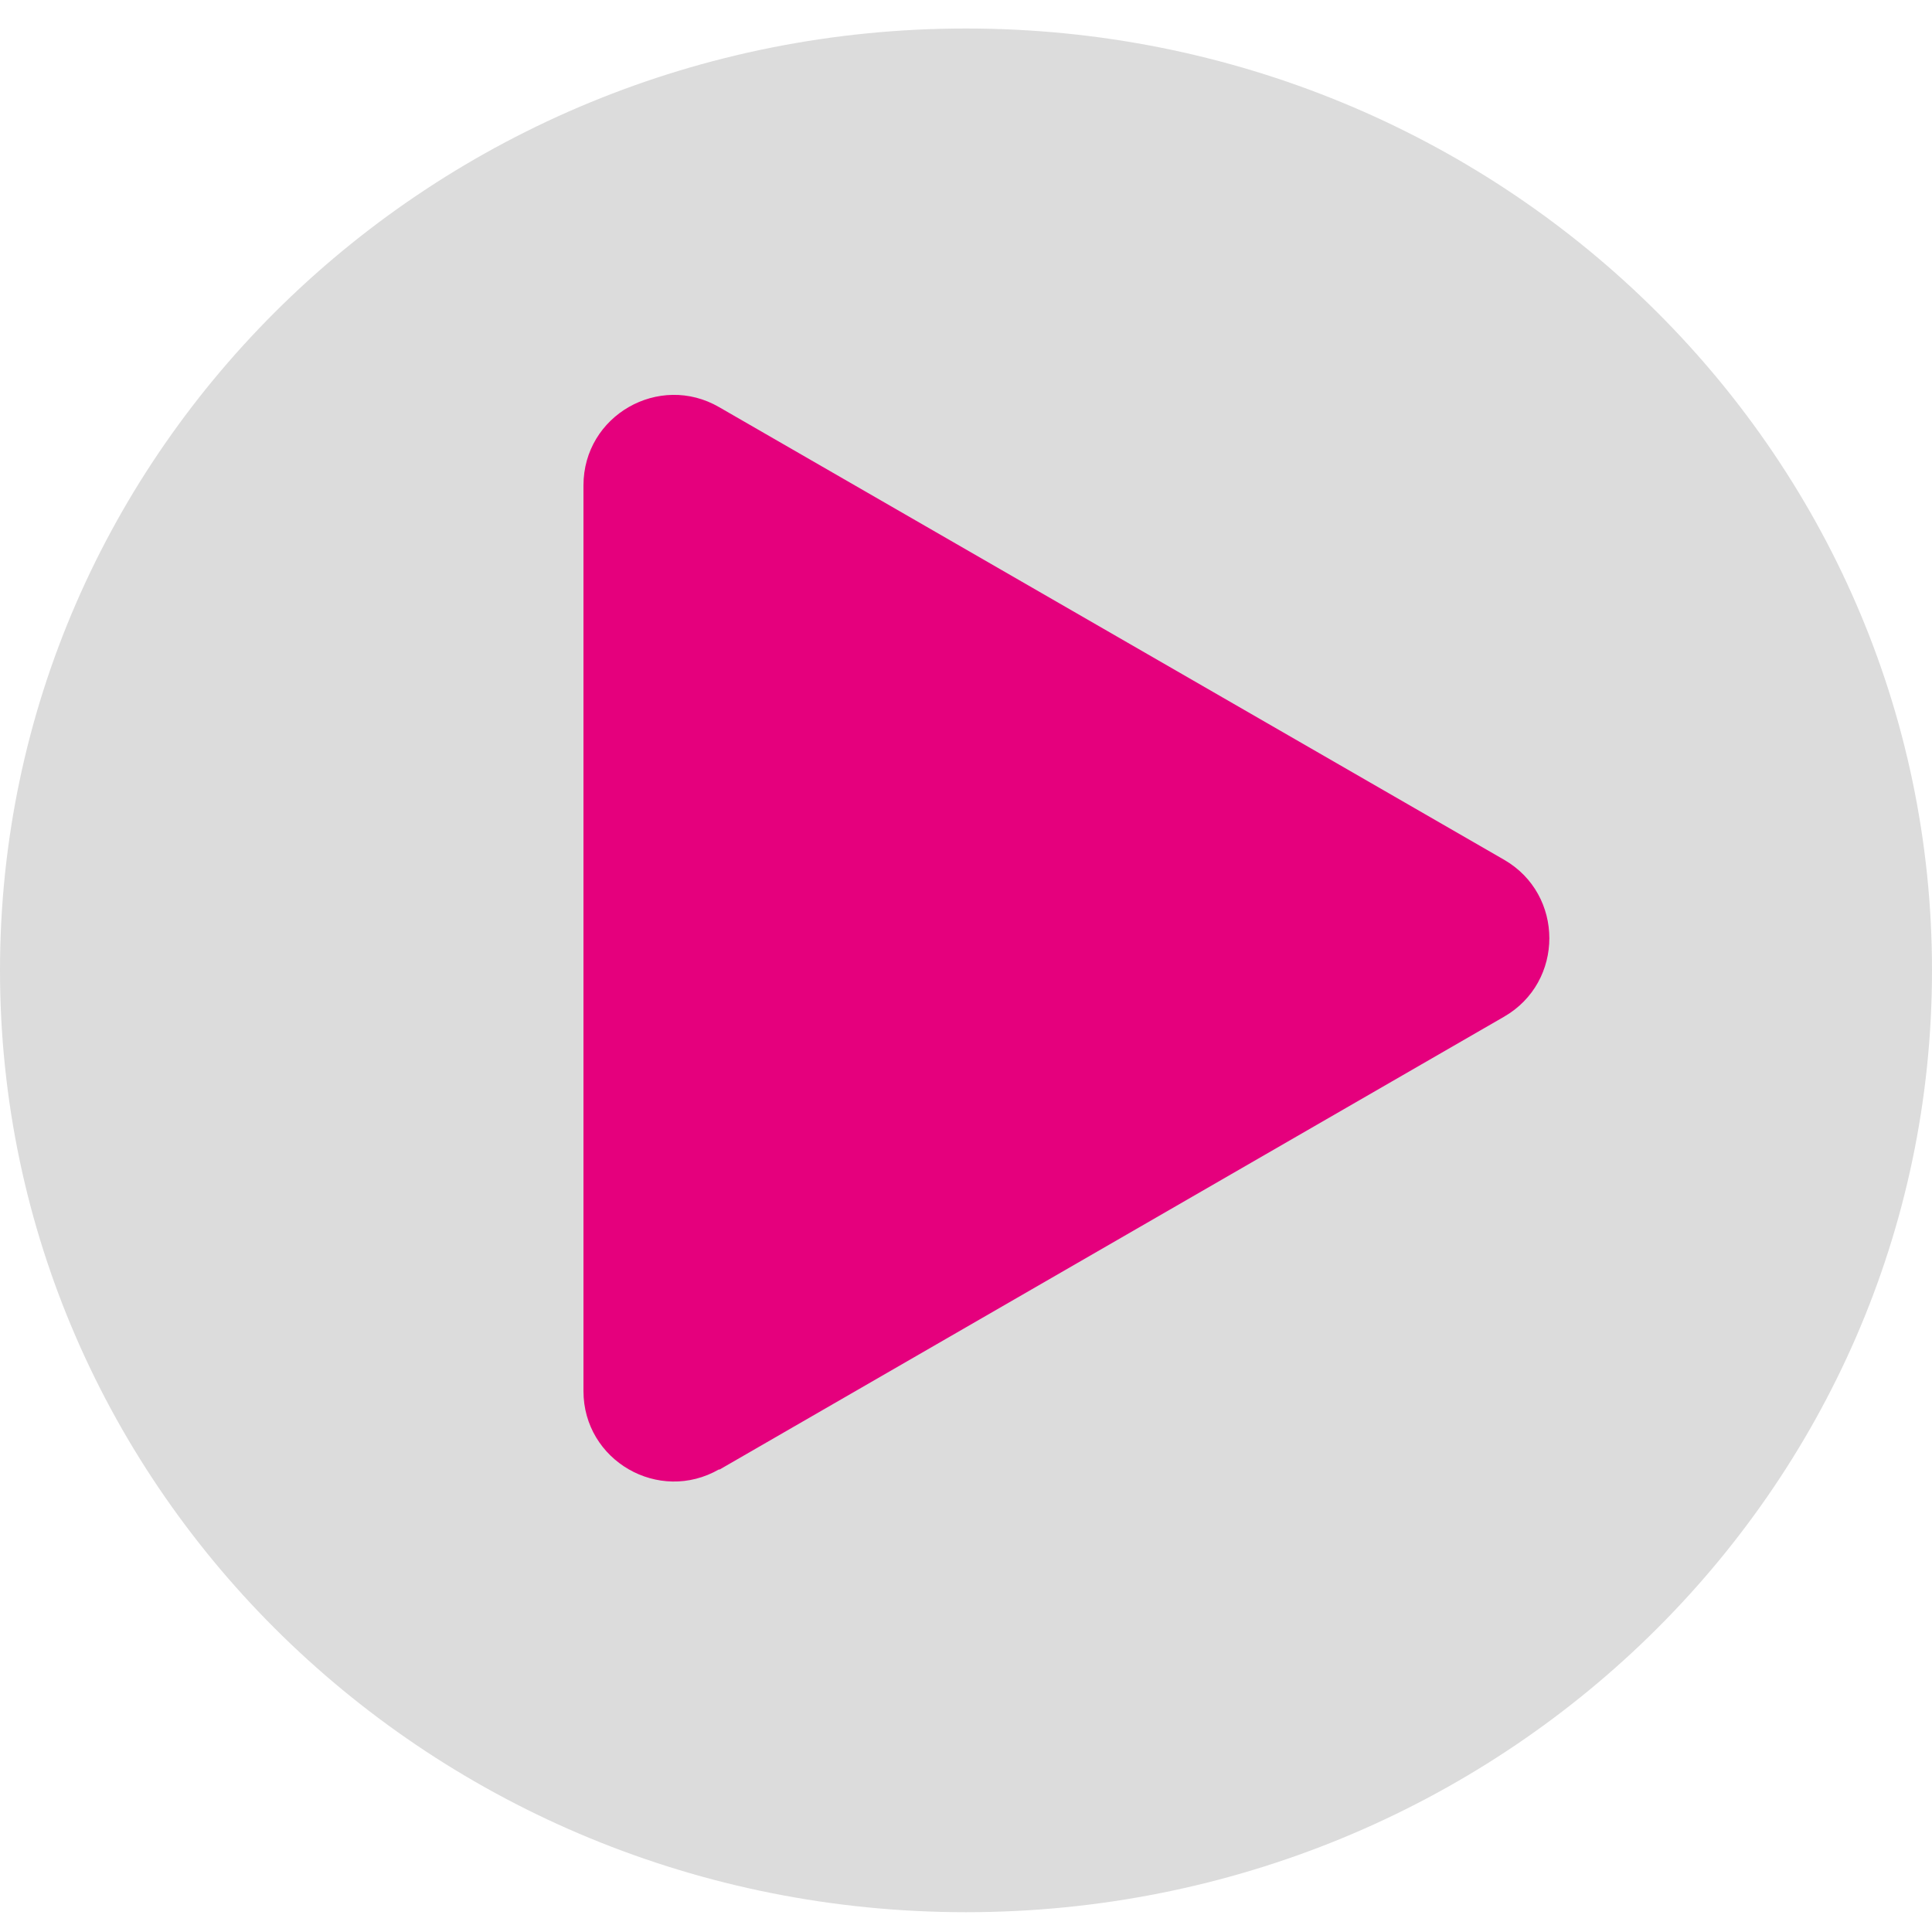 <svg width="40" height="40" viewBox="0 0 40 40" fill="none" xmlns="http://www.w3.org/2000/svg">
    <path d="M20 39.59C31.05 39.59 40 30.86 40 20.09C40 9.32 31.05 0.59 20 0.59C8.95 0.59 0 9.32 0 20.09C0 30.86 8.95 39.59 20 39.59Z" fill="#DCDCDC"/>
    <path d="M14.89 30.42C13.64 31.14 12.08 30.24 12.08 28.8V10.05C12.08 8.6 13.65 7.71 14.89 8.43L31.14 17.8C32.39 18.52 32.39 20.33 31.14 21.05L14.89 30.43V30.42Z" fill="#E5007D"/>
</svg>
